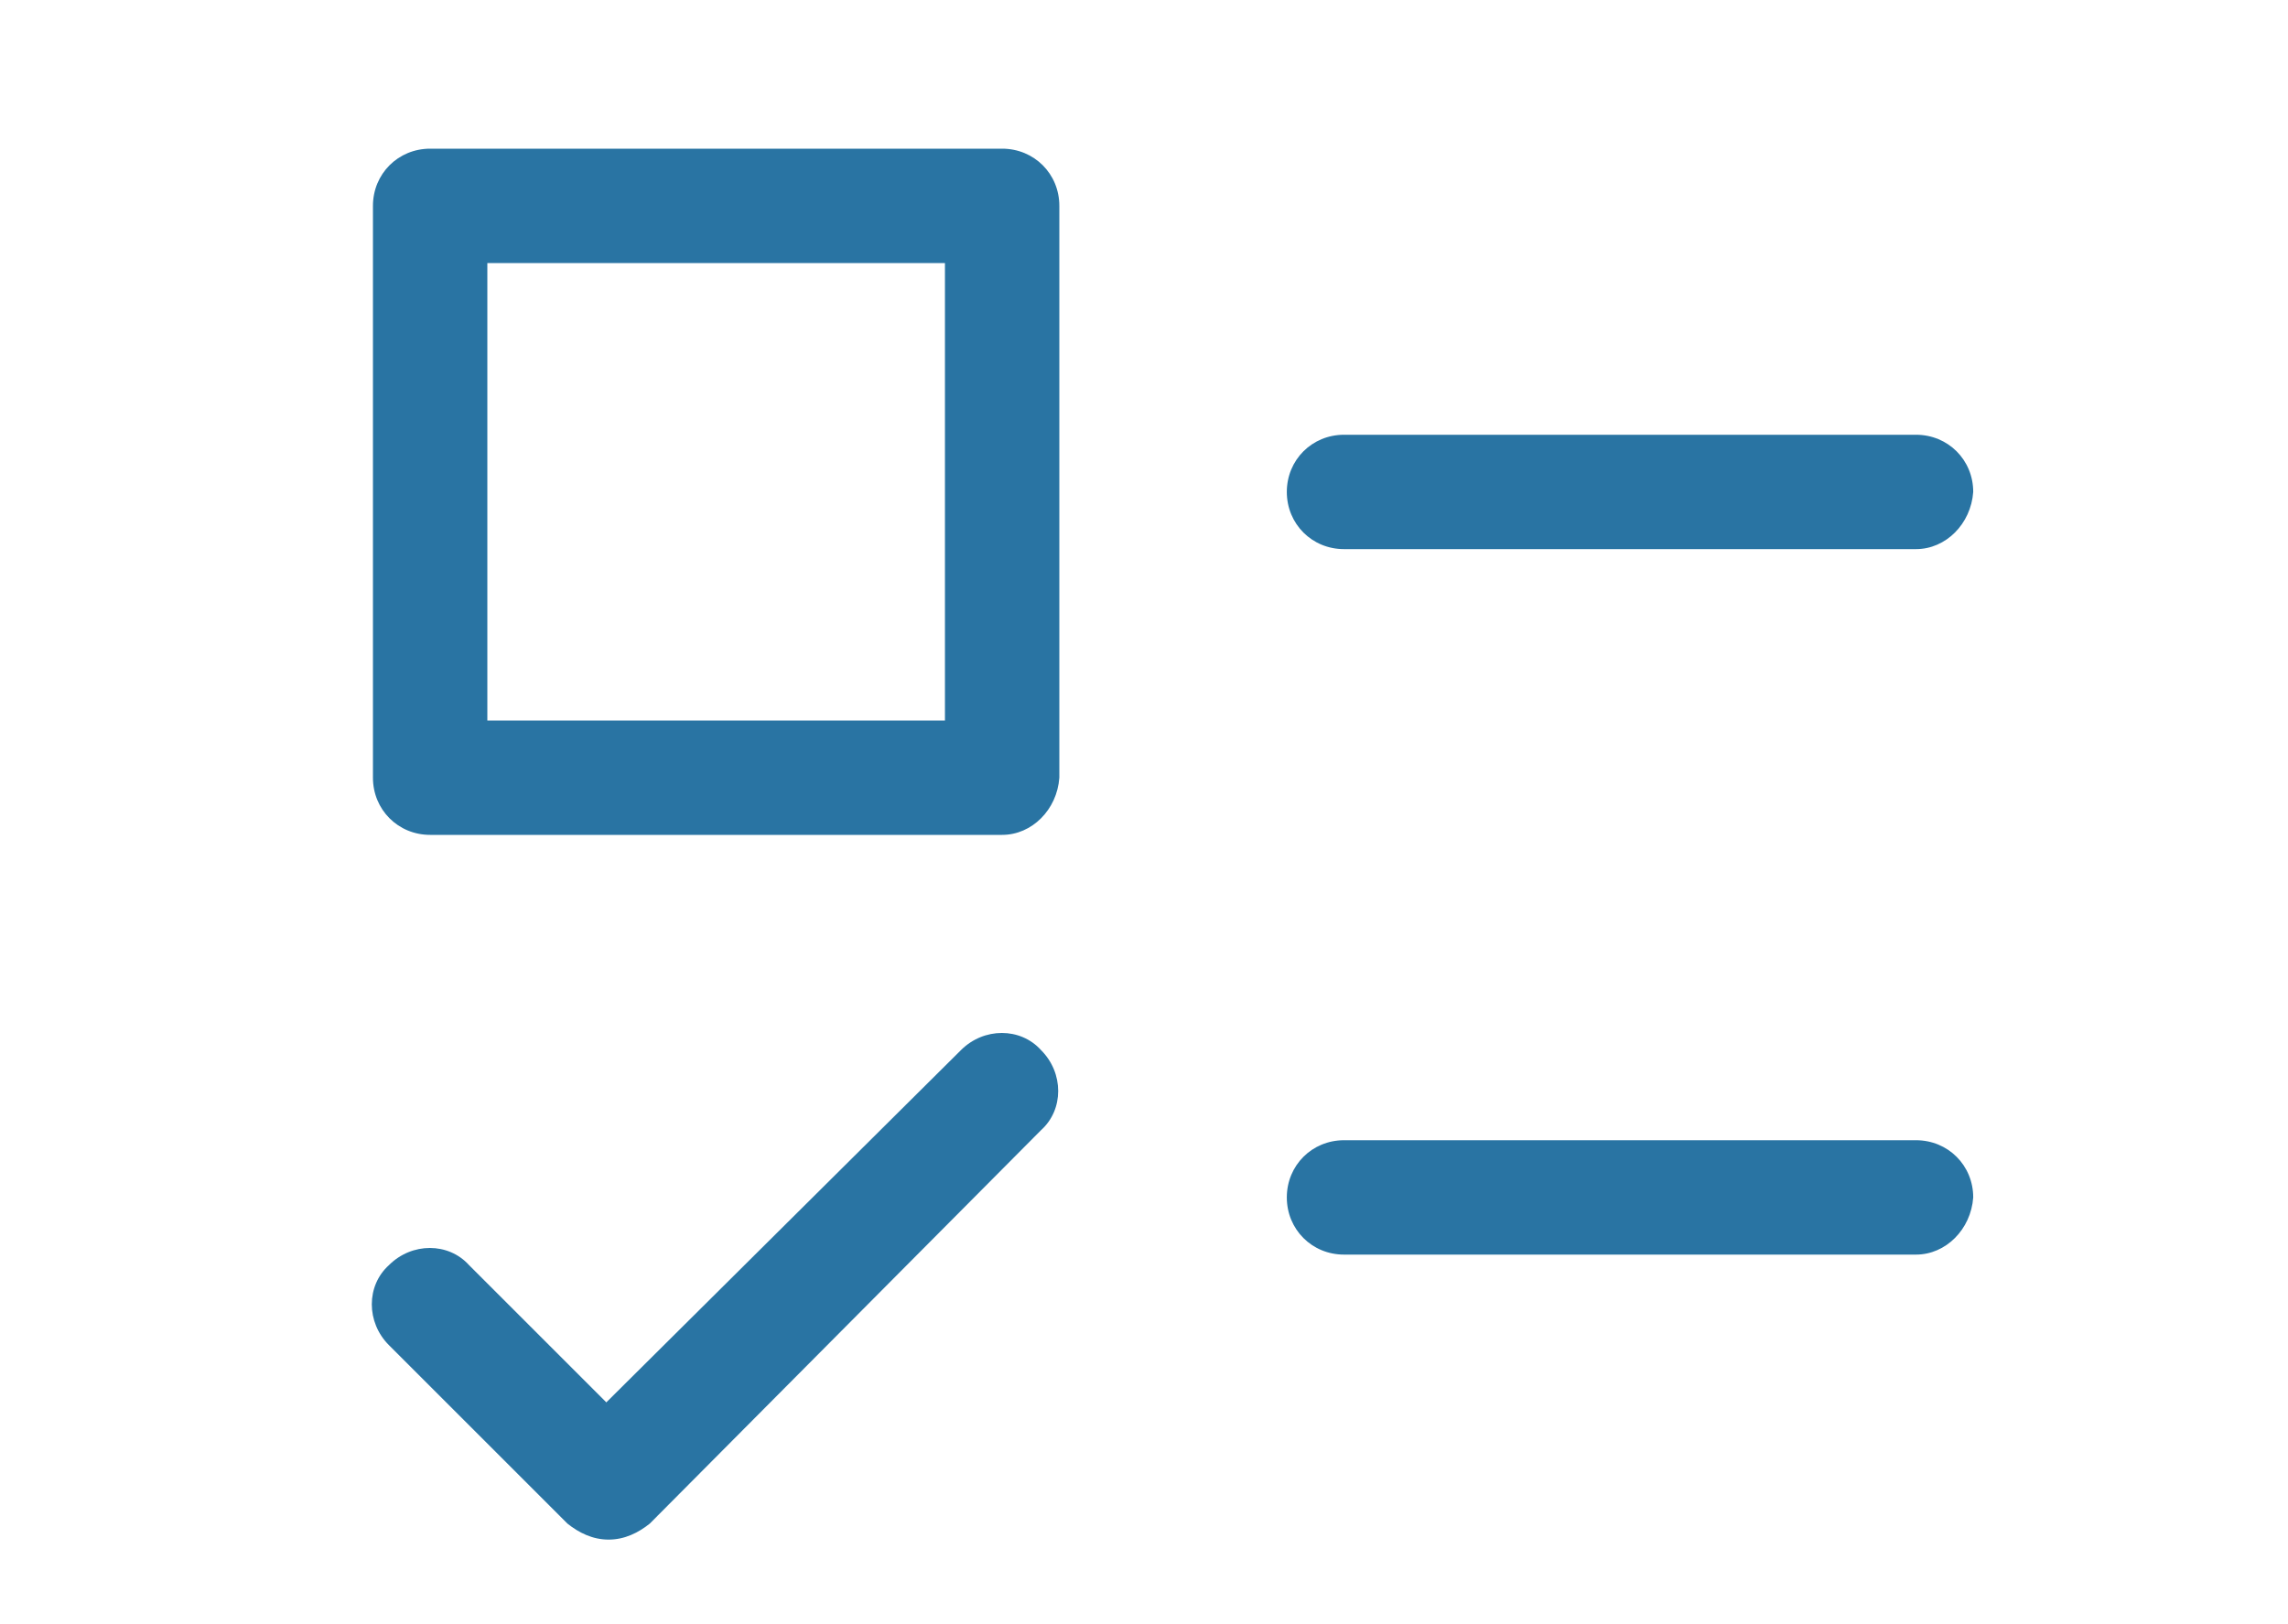 <?xml version="1.0" encoding="utf-8"?>
<!-- Generator: Adobe Illustrator 26.5.0, SVG Export Plug-In . SVG Version: 6.00 Build 0)  -->
<svg version="1.1" id="Calque_1" xmlns="http://www.w3.org/2000/svg" xmlns:xlink="http://www.w3.org/1999/xlink" x="0px" y="0px"
	 viewBox="0 0 100 71" style="enable-background:new 0 0 100 71;" xml:space="preserve">
<style type="text/css">
	.st0{fill:#2974A3;}
</style>
<g id="Groupe_57" transform="translate(-3912.018 -1242.495)">
	<g id="Groupe_50" transform="translate(3912.018 1242.495)">
		<g id="Groupe_49">
			<path id="Tracé_44" class="st0" d="M43.8,36.5h-25c-1.4,0-2.5-1.1-2.5-2.5c0,0,0,0,0,0v-25c0-1.4,1.1-2.5,2.5-2.5l0,0h25
				c1.4,0,2.5,1.1,2.5,2.5c0,0,0,0,0,0v25C46.2,35.4,45.1,36.5,43.8,36.5C43.8,36.5,43.8,36.5,43.8,36.5z M21.3,31.5h20v-20h-20
				V31.5z"/>
		</g>
	</g>
	<g id="Groupe_52" transform="translate(3912.018 1255.205)">
		<g id="Groupe_51" transform="translate(0 0)">
			<path id="Tracé_45" class="st0" d="M26.6,54.6c-0.7,0-1.3-0.3-1.8-0.7L17,46.1c-1-1-1-2.6,0-3.5c1-1,2.6-1,3.5,0l6,6L42,33.2
				c1-1,2.6-1,3.5,0c1,1,1,2.6,0,3.5L28.4,53.9C27.9,54.3,27.3,54.6,26.6,54.6z"/>
		</g>
	</g>
	<g id="Groupe_54" transform="translate(3925.16 1246.602)">
		<g id="Groupe_53">
			<path id="Tracé_46" class="st0" d="M70.6,19.9h-25c-1.4,0-2.5-1.1-2.5-2.5c0-1.4,1.1-2.5,2.5-2.5h25c1.4,0,2.5,1.1,2.5,2.5
				C73,18.8,71.9,19.9,70.6,19.9z"/>
		</g>
	</g>
	<g id="Groupe_56" transform="translate(3925.16 1256.745)">
		<g id="Groupe_55" transform="translate(0 0)">
			<path id="Tracé_47" class="st0" d="M70.6,40.6h-25c-1.4,0-2.5-1.1-2.5-2.5c0-1.4,1.1-2.5,2.5-2.5h25c1.4,0,2.5,1.1,2.5,2.5
				C73,39.5,71.9,40.6,70.6,40.6z"/>
		</g>
	</g>
</g>
</svg>
